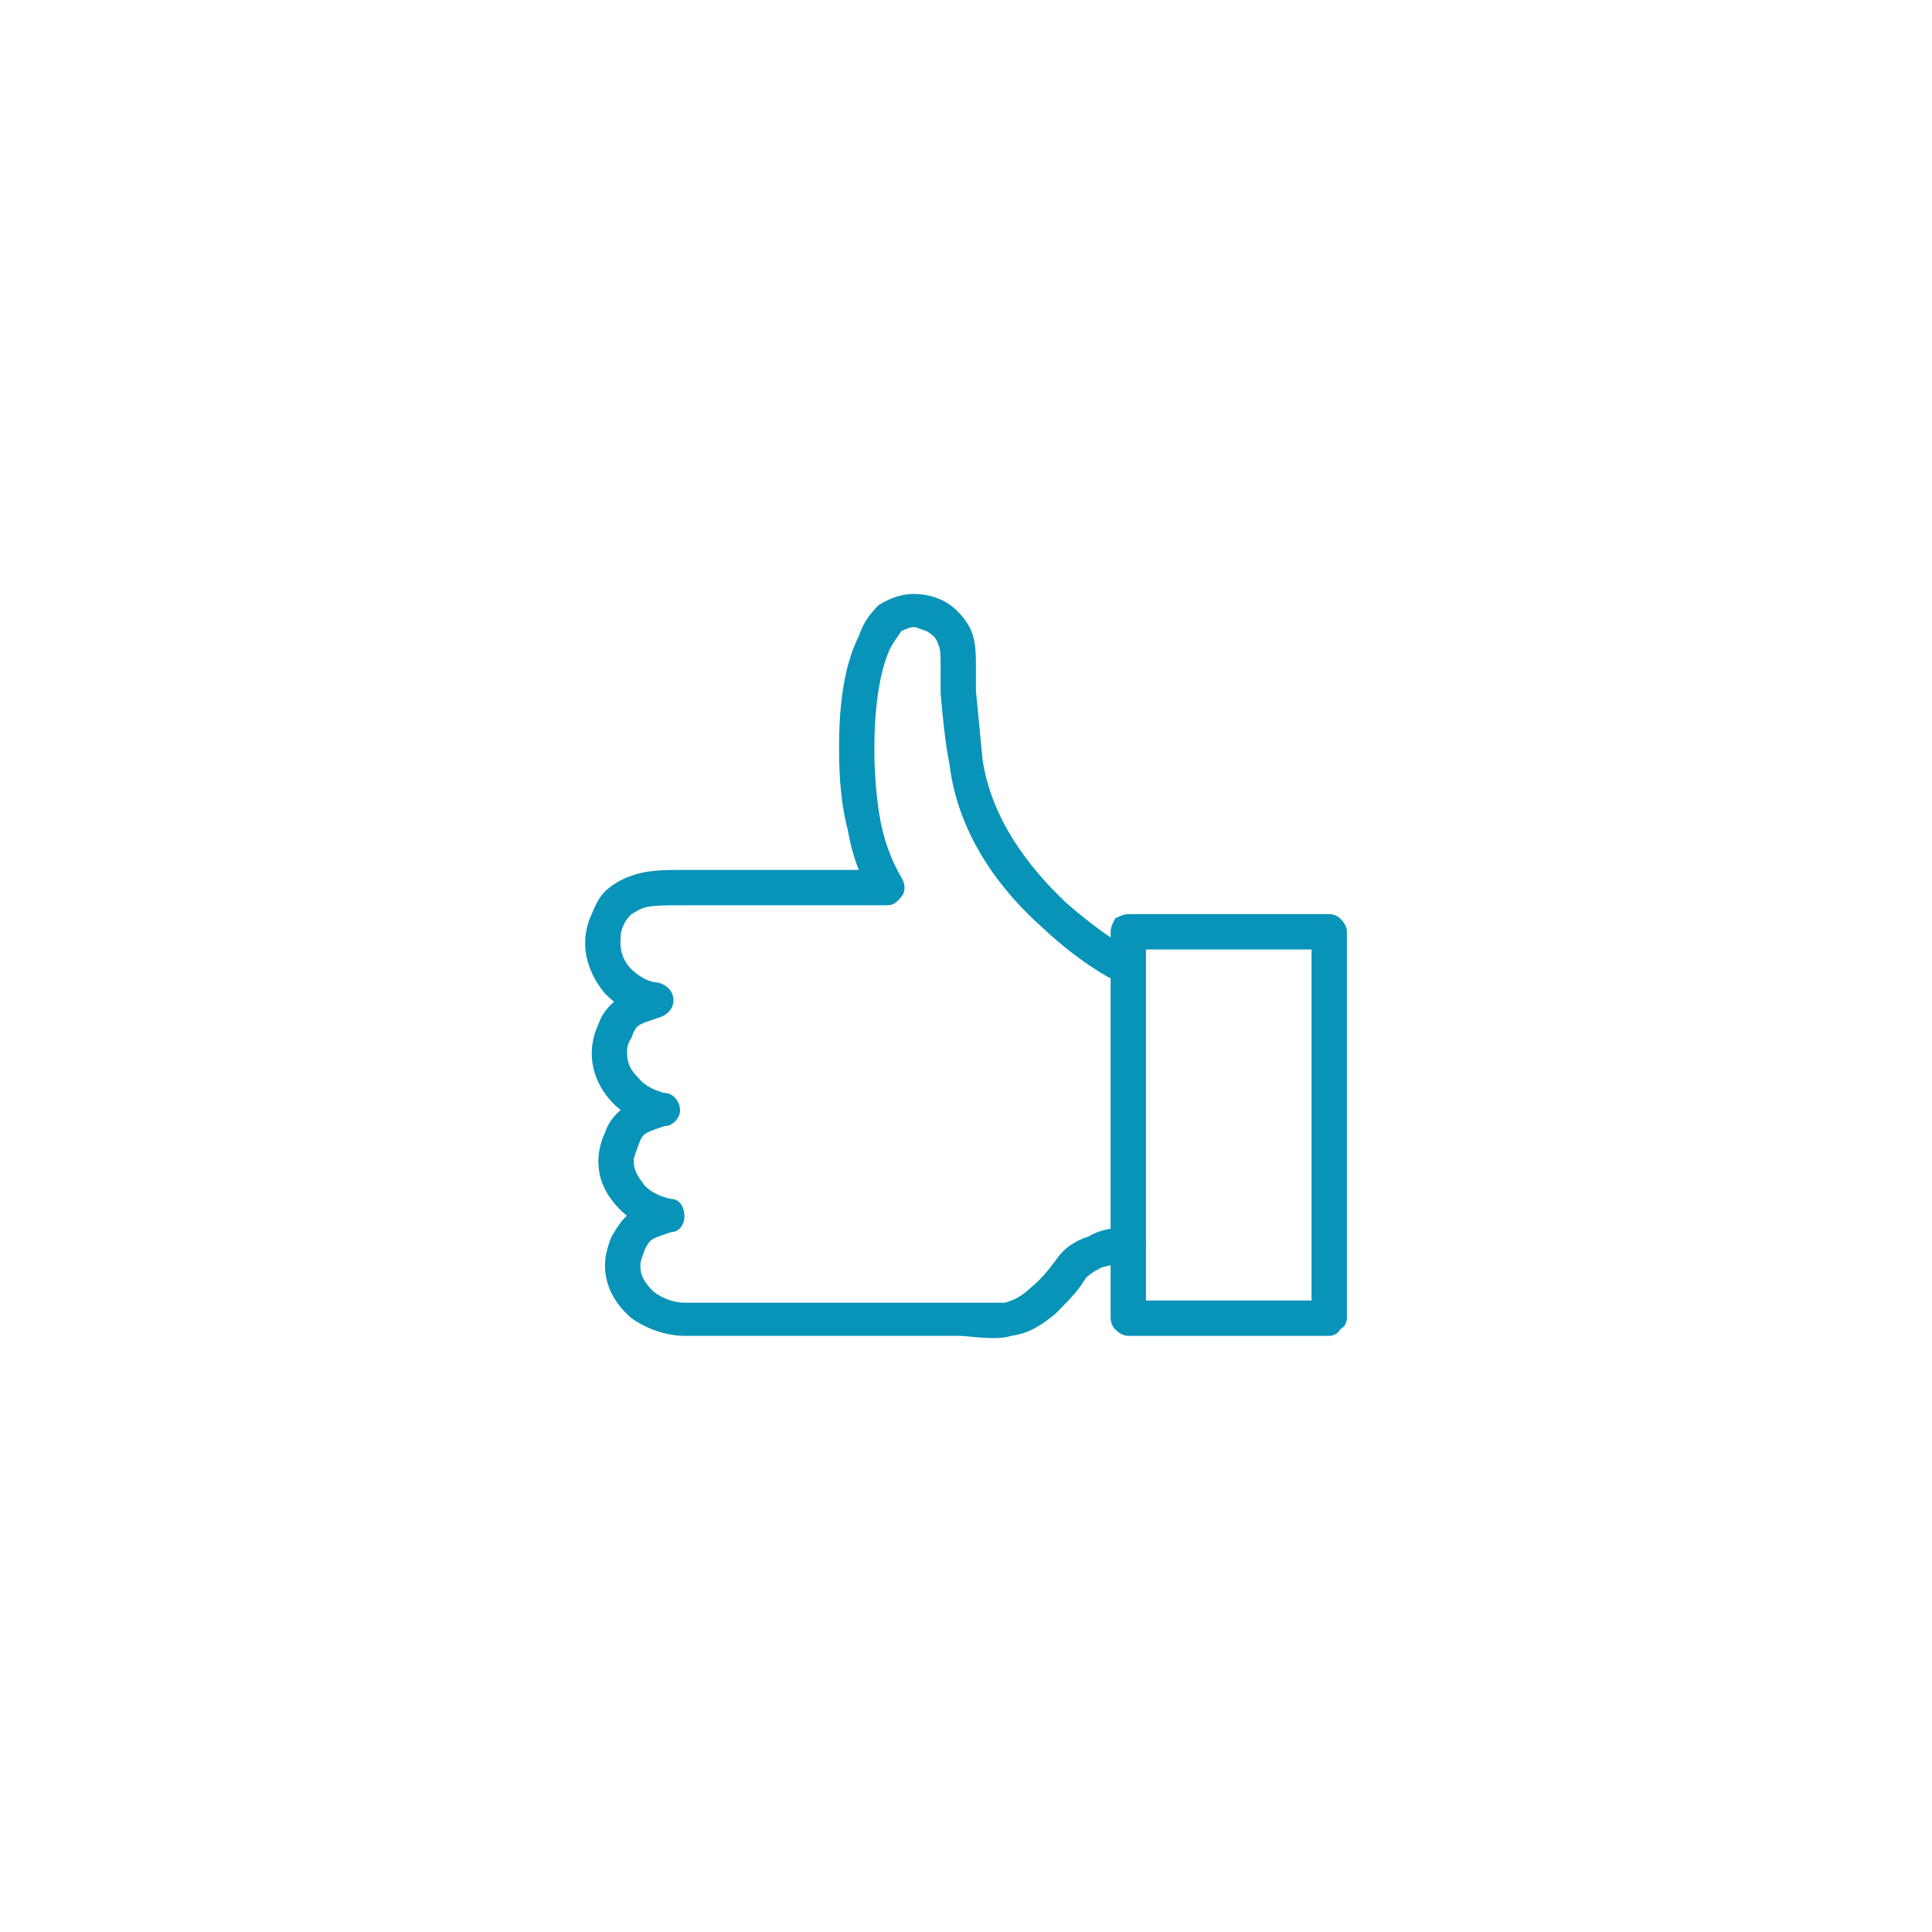 <?xml version="1.0" encoding="UTF-8"?>
<!DOCTYPE svg PUBLIC "-//W3C//DTD SVG 1.1//EN" "http://www.w3.org/Graphics/SVG/1.1/DTD/svg11.dtd">
<!-- Creator: CorelDRAW 2020 (64-Bit) -->
<svg xmlns="http://www.w3.org/2000/svg" xml:space="preserve" width="166px" height="166px" version="1.1" style="shape-rendering:geometricPrecision; text-rendering:geometricPrecision; image-rendering:optimizeQuality; fill-rule:evenodd; clip-rule:evenodd"
viewBox="0 0 8.75 8.75"
 xmlns:xlink="http://www.w3.org/1999/xlink"
 xmlns:xodm="http://www.corel.com/coreldraw/odm/2003">
 <defs>
  <style type="text/css">
   <![CDATA[
    .fil1 {fill:#0893B9;fill-rule:nonzero}
    .fil0 {fill:#FEFEFE;fill-opacity:0}
   ]]>
  </style>
 </defs>
 <g id="Layer_x0020_1">
  <polygon class="fil0" points="0,0 8.75,0 8.75,8.75 0,8.75 "/>
  <g id="_2547306714736">
   <path class="fil1" d="M5.07 4.45c-0.01,0 -0.17,-0.08 -0.35,-0.25 -0.18,-0.16 -0.38,-0.41 -0.42,-0.74 -0.02,-0.1 -0.03,-0.21 -0.04,-0.32 0,-0.01 0,-0.03 0,-0.05 0,-0.02 0,-0.05 0,-0.07 0,-0.05 0,-0.08 -0.01,-0.1 -0.01,-0.03 -0.02,-0.04 -0.05,-0.06 -0.03,-0.01 -0.05,-0.02 -0.06,-0.02 -0.02,0 -0.04,0.01 -0.06,0.02 -0.01,0.02 -0.03,0.04 -0.05,0.08 -0.05,0.11 -0.07,0.28 -0.07,0.45 0,0.12 0.01,0.24 0.03,0.34 0.02,0.1 0.06,0.19 0.09,0.24 0.02,0.03 0.02,0.06 0.01,0.08 -0.02,0.03 -0.04,0.05 -0.07,0.05l-0.94 0c-0.06,0 -0.12,0 -0.16,0.01 -0.03,0.01 -0.04,0.02 -0.06,0.03 -0.01,0.01 -0.03,0.03 -0.04,0.06 -0.01,0.02 -0.01,0.05 -0.01,0.07 0,0.05 0.02,0.09 0.05,0.12 0.03,0.03 0.08,0.06 0.12,0.06 0.04,0.01 0.07,0.04 0.07,0.08 0,0.04 -0.03,0.07 -0.07,0.08 -0.03,0.01 -0.06,0.02 -0.08,0.03 -0.02,0.01 -0.03,0.03 -0.04,0.06 -0.02,0.03 -0.02,0.05 -0.02,0.07 0,0.05 0.02,0.08 0.05,0.11 0.03,0.04 0.08,0.06 0.12,0.07 0.04,0 0.07,0.04 0.07,0.08 0,0.03 -0.03,0.07 -0.07,0.07 -0.03,0.01 -0.06,0.02 -0.08,0.03 -0.02,0.01 -0.03,0.03 -0.04,0.06 -0.01,0.03 -0.02,0.05 -0.02,0.07 0,0.04 0.02,0.07 0.05,0.11 0.03,0.03 0.07,0.05 0.12,0.06 0.04,0 0.06,0.04 0.06,0.08 0,0.03 -0.02,0.07 -0.06,0.07 -0.03,0.01 -0.06,0.02 -0.08,0.03 -0.02,0.01 -0.03,0.03 -0.04,0.05 -0.01,0.03 -0.02,0.05 -0.02,0.07 0,0.05 0.02,0.08 0.06,0.12 0.04,0.03 0.09,0.05 0.14,0.05 0.26,0 0.51,0 0.77,0 0.18,0 0.29,0 0.47,0 0.05,0 0.11,0 0.15,0 0.02,0 0.04,0 0.06,0 0.04,-0.01 0.08,-0.03 0.12,-0.07 0.04,-0.03 0.08,-0.08 0.11,-0.12 0.04,-0.06 0.09,-0.09 0.15,-0.11 0.05,-0.03 0.11,-0.04 0.16,-0.04 0.01,0 0.02,0 0.03,0 0.04,0.01 0.07,0.05 0.07,0.09 -0.01,0.05 -0.05,0.08 -0.09,0.07l-0.01 0c-0.02,0 -0.06,0.01 -0.1,0.02 -0.04,0.02 -0.07,0.04 -0.08,0.06 -0.03,0.05 -0.08,0.1 -0.13,0.15 -0.06,0.05 -0.12,0.09 -0.2,0.1 -0.03,0.01 -0.06,0.01 -0.09,0.01 -0.06,0 -0.11,-0.01 -0.15,-0.01 -0.18,0 -0.29,0 -0.47,0 -0.26,0 -0.51,0 -0.77,0 -0.08,0 -0.17,-0.03 -0.24,-0.08 -0.07,-0.06 -0.12,-0.14 -0.12,-0.24 0,-0.04 0.01,-0.08 0.03,-0.13 0.03,-0.05 0.06,-0.1 0.11,-0.12 0.04,-0.03 0.09,-0.05 0.13,-0.05l0.01 0.07 -0.01 0.08c-0.08,-0.01 -0.15,-0.05 -0.2,-0.1 -0.06,-0.06 -0.1,-0.13 -0.1,-0.22 0,-0.04 0.01,-0.09 0.03,-0.13 0.02,-0.06 0.06,-0.1 0.11,-0.13 0.04,-0.03 0.09,-0.04 0.13,-0.05l0.02 0.08 -0.02 0.07c-0.07,-0.01 -0.15,-0.05 -0.2,-0.1 -0.06,-0.06 -0.1,-0.14 -0.1,-0.23 0,-0.04 0.01,-0.09 0.03,-0.13 0.02,-0.06 0.06,-0.1 0.11,-0.13 0.04,-0.03 0.09,-0.05 0.13,-0.06l0.02 0.08 -0.02 0.08c-0.08,-0.01 -0.15,-0.05 -0.21,-0.11 -0.05,-0.06 -0.09,-0.14 -0.09,-0.23 0,-0.04 0.01,-0.09 0.03,-0.13 0.02,-0.05 0.04,-0.09 0.08,-0.12 0.05,-0.04 0.11,-0.06 0.16,-0.07 0.06,-0.01 0.11,-0.01 0.16,-0.01l0.94 0 0 0.08 -0.07 0.04c-0.05,-0.08 -0.09,-0.18 -0.11,-0.3 -0.03,-0.11 -0.04,-0.24 -0.04,-0.37 0,-0.19 0.02,-0.37 0.09,-0.51 0.02,-0.06 0.05,-0.1 0.09,-0.14 0.05,-0.03 0.1,-0.05 0.16,-0.05 0.04,0 0.09,0.01 0.13,0.03 0.06,0.03 0.11,0.09 0.13,0.14 0.02,0.05 0.02,0.11 0.02,0.16 0,0.02 0,0.05 0,0.07 0,0.02 0,0.03 0,0.04 0.01,0.1 0.02,0.21 0.03,0.31 0.04,0.27 0.21,0.49 0.38,0.65 0.08,0.07 0.16,0.13 0.22,0.17 0.03,0.02 0.05,0.03 0.07,0.04 0,0.01 0.01,0.01 0.01,0.01l0.01 0 0 0c0.04,0.02 0.05,0.07 0.03,0.11 -0.02,0.04 -0.06,0.06 -0.1,0.03l0 0z"/>
   <path class="fil1" d="M6.02 5.97l0 0.08 -0.91 0c-0.02,0 -0.04,-0.01 -0.06,-0.03 -0.01,-0.01 -0.02,-0.03 -0.02,-0.05l0 -1.75c0,-0.02 0.01,-0.04 0.02,-0.06 0.02,-0.01 0.04,-0.02 0.06,-0.02l0.91 0c0.02,0 0.04,0.01 0.05,0.02 0.02,0.02 0.03,0.04 0.03,0.06l0 1.75c0,0.02 -0.01,0.04 -0.03,0.05 -0.01,0.02 -0.03,0.03 -0.05,0.03l0 -0.08 -0.08 0 0 -1.67 -0.75 0 0 1.59 0.83 0 0 0.08 -0.08 0 0.08 0z"/>
  </g>
 </g>
</svg>
